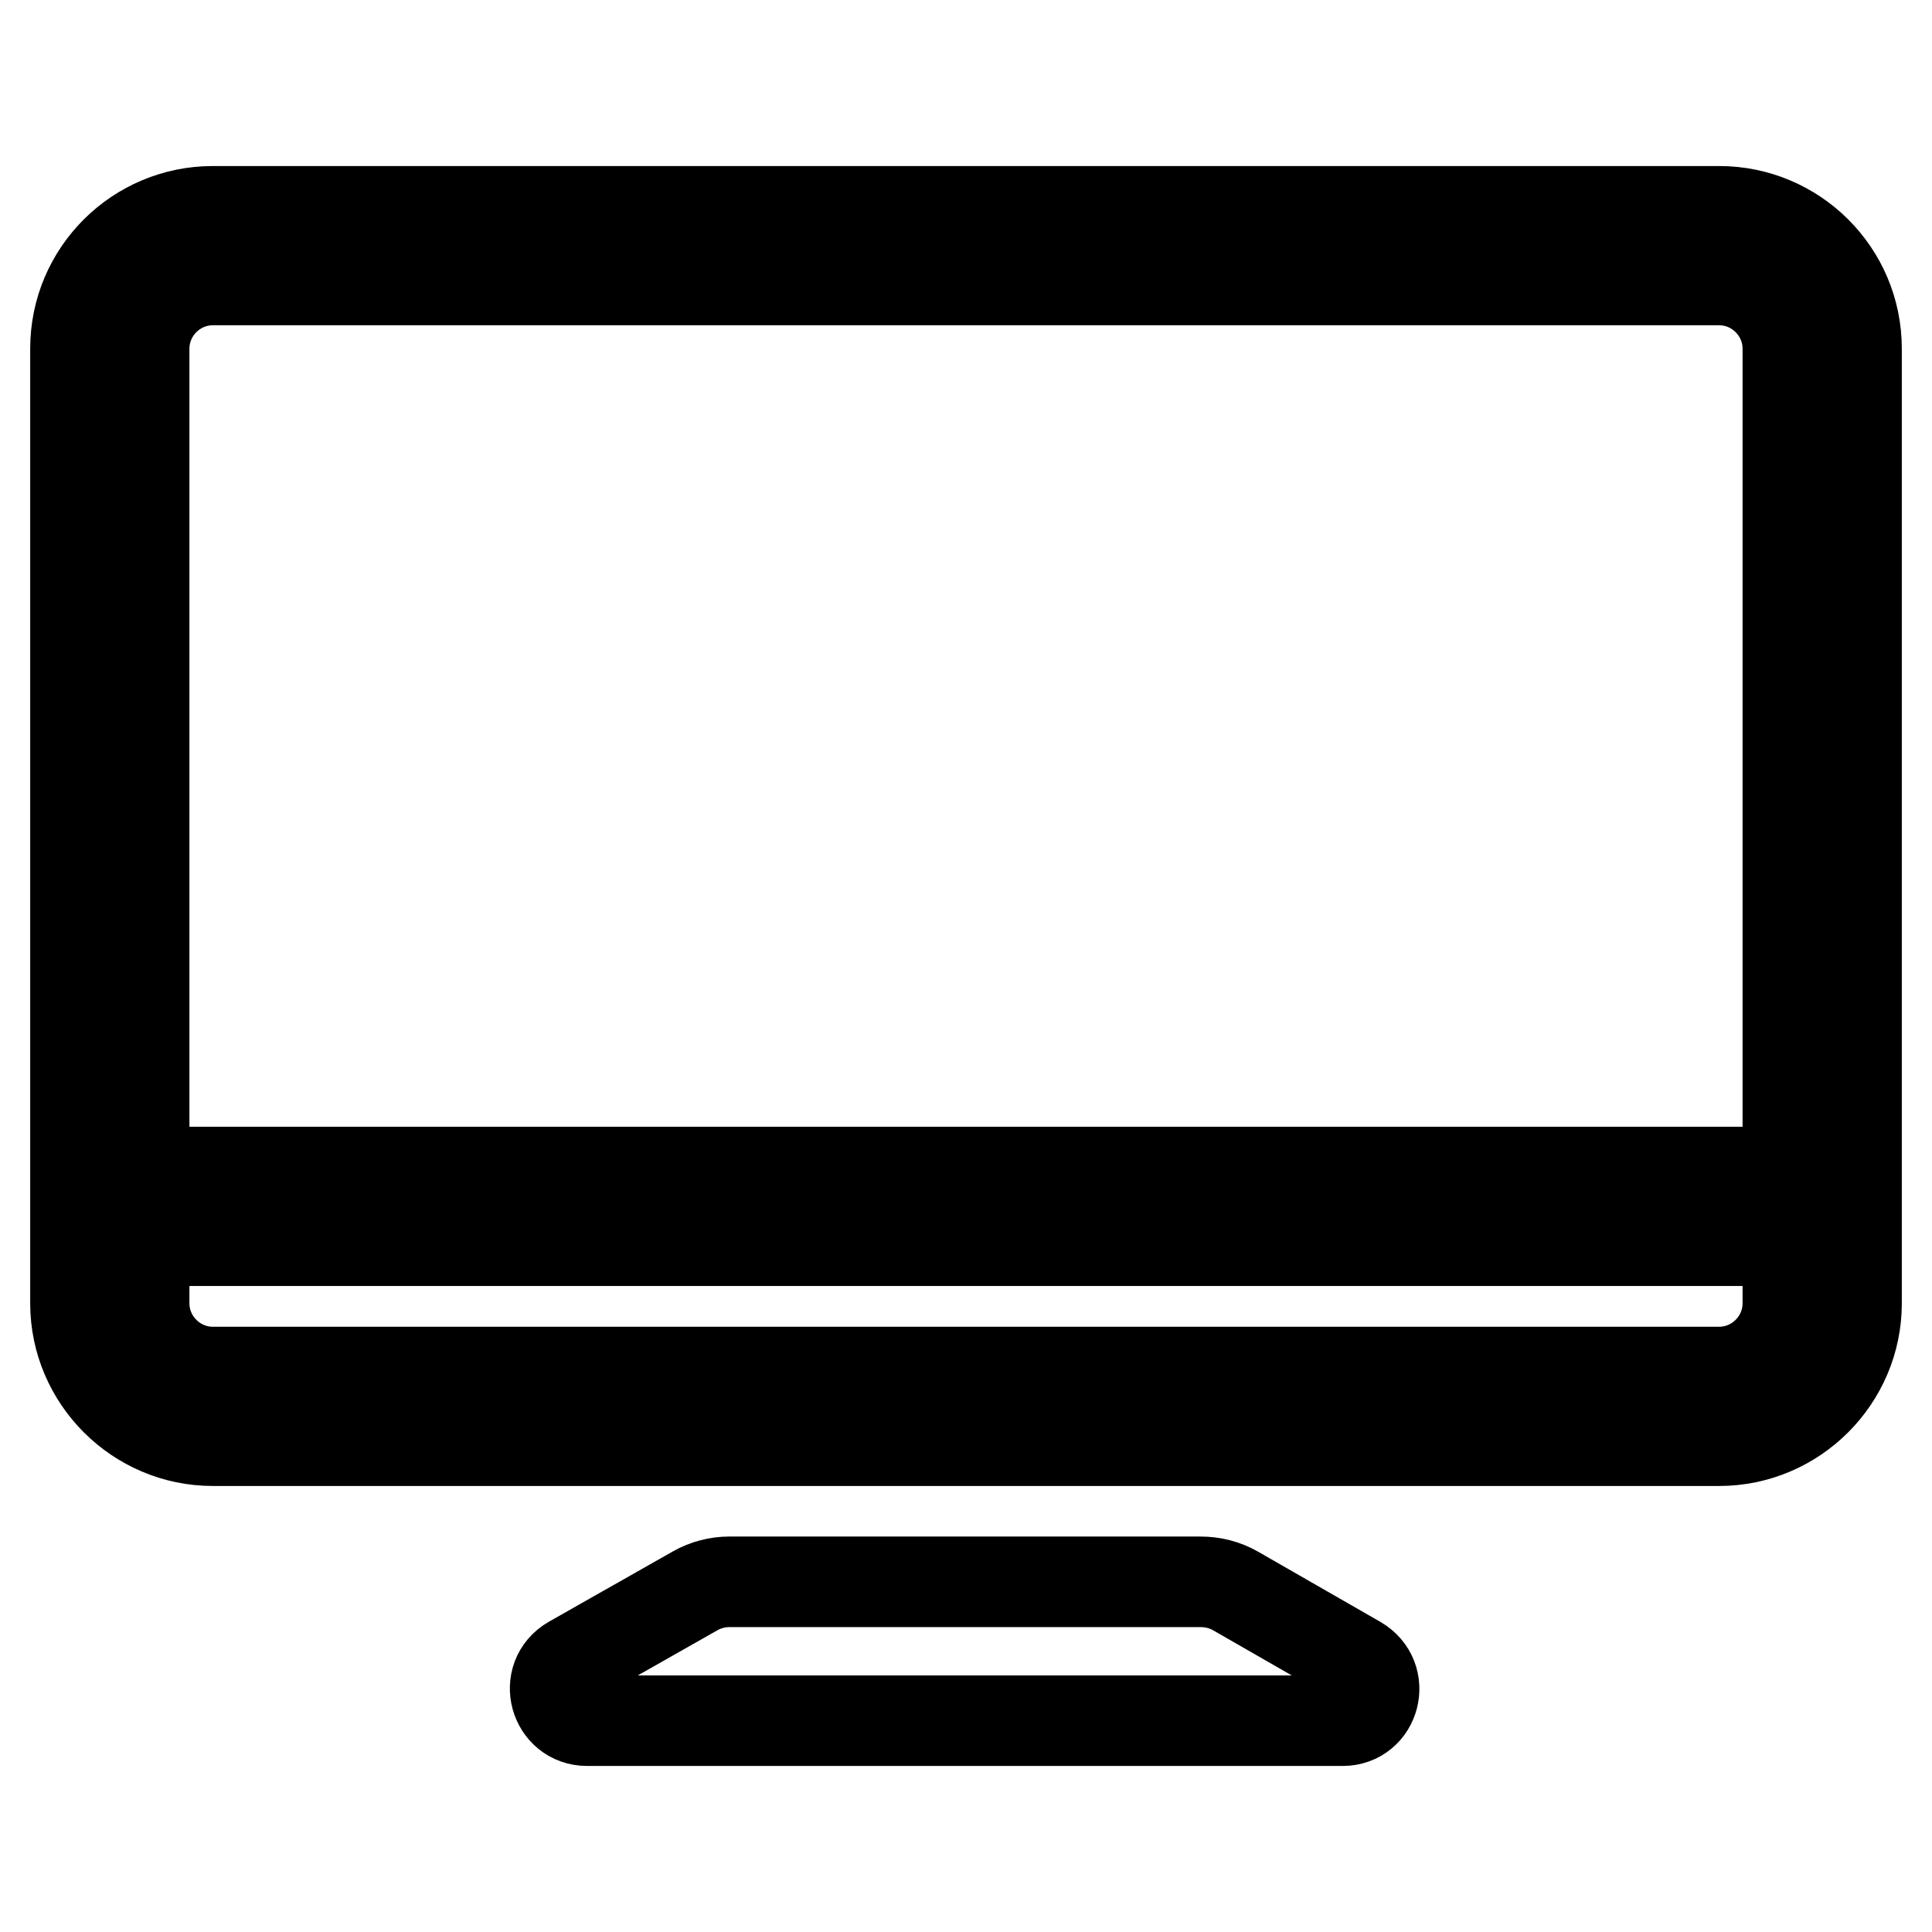 <?xml version="1.0" encoding="utf-8"?>
<!-- Svg Vector Icons : http://www.onlinewebfonts.com/icon -->
<!DOCTYPE svg PUBLIC "-//W3C//DTD SVG 1.1//EN" "http://www.w3.org/Graphics/SVG/1.1/DTD/svg11.dtd">
<svg version="1.1" xmlns="http://www.w3.org/2000/svg" xmlns:xlink="http://www.w3.org/1999/xlink" x="0px" y="0px" viewBox="0 0 256 256" enable-background="new 0 0 256 256" xml:space="preserve">
<g> <path stroke-width="12" fill-opacity="0" stroke="#000000"  d="M227.8,37.1c5,0,9.1,4.1,9.1,9.1v126.5c0,5-4.1,9.1-9.1,9.1H28.2c-5,0-9.1-4.1-9.1-9.1V46.2 c0-5,4.1-9.1,9.1-9.1H227.8 M227.8,28H28.2C18.2,28,10,36.1,10,46.2v126.5c0,10,8.2,18.2,18.2,18.2h199.6c10,0,18.2-8.2,18.2-18.2 V46.2C246,36.1,237.8,28,227.8,28z M177.9,228H77.8c-4.3,0-5.9-5.7-2.1-7.9l16.4-9.3c1.4-0.8,3-1.2,4.5-1.2h62.5 c1.6,0,3.2,0.4,4.6,1.2l16.2,9.3C183.7,222.3,182.2,228,177.9,228L177.9,228z M12.2,155.3h231.2v9.1H12.2V155.3z"/></g>
</svg>